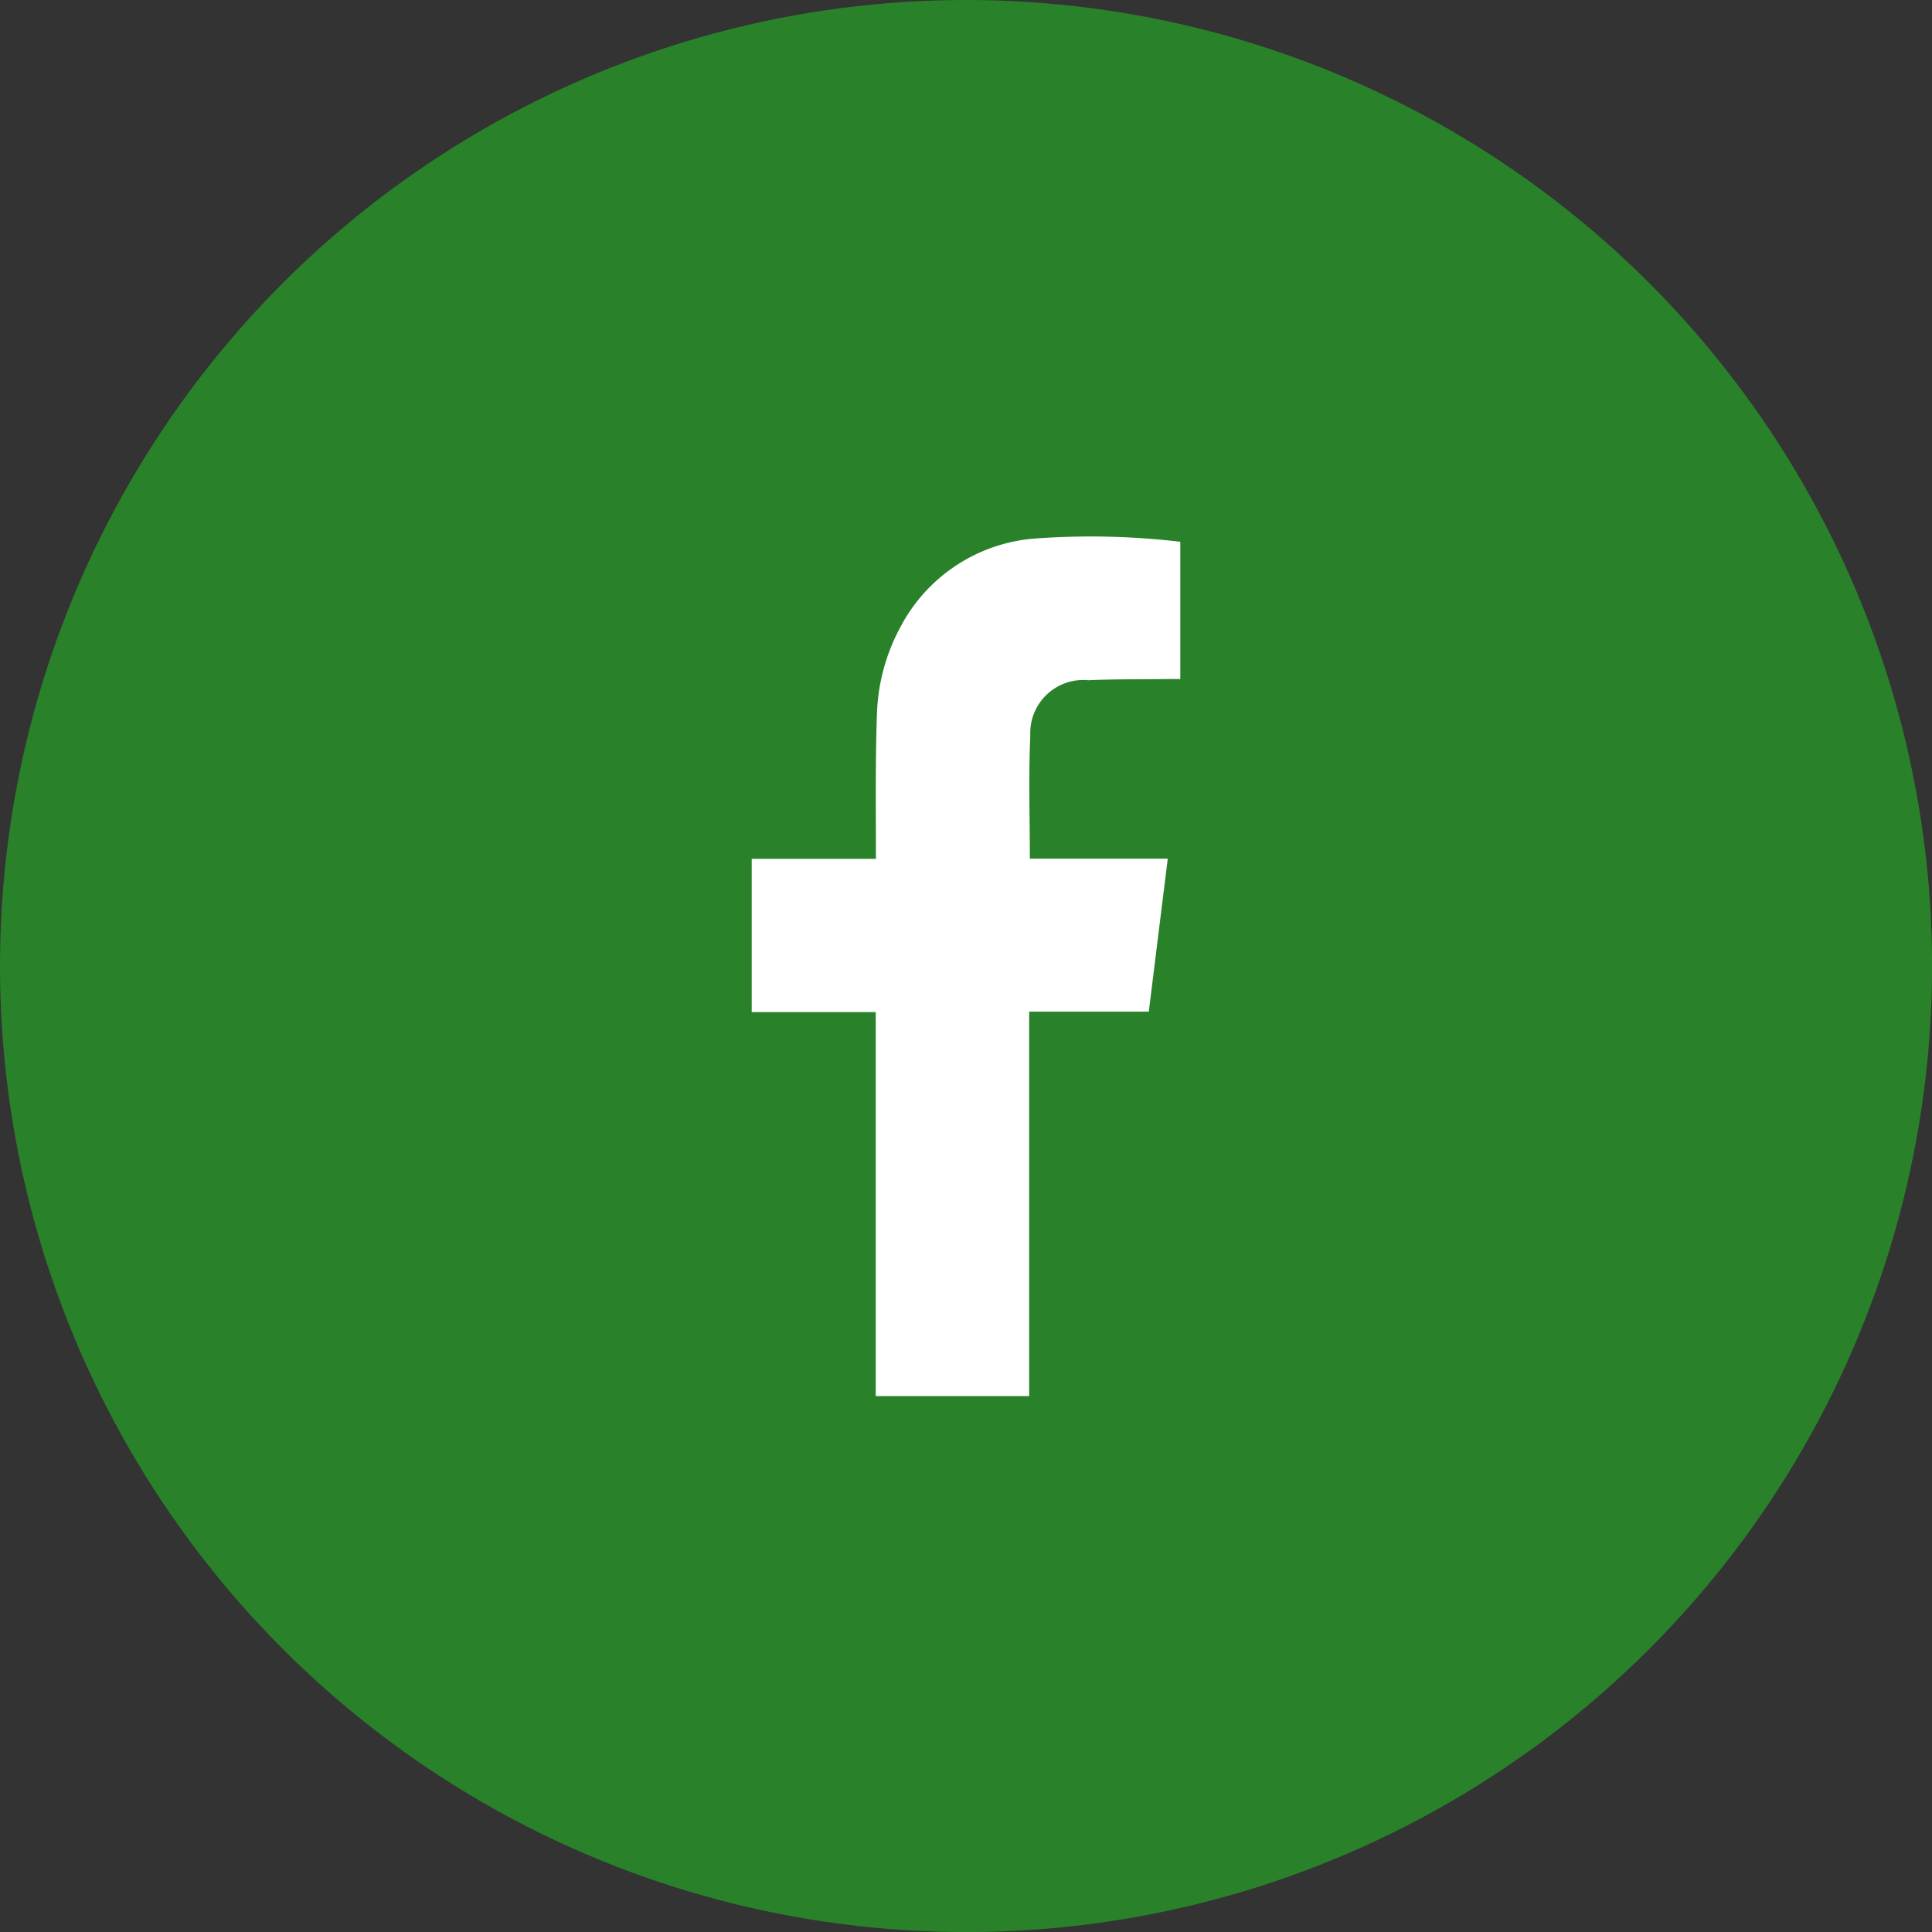<svg xmlns="http://www.w3.org/2000/svg" width="33.995" height="33.995" viewBox="0 0 33.995 33.995"><rect x="0" y="0" width="33.995" height="33.995" fill="#333333" stroke="none"/><defs><style>.cls-1{fill:#29822a;}.cls-2{fill:#fff;}</style></defs><g id="Layer_2" data-name="Layer 2"><g id="Layer_1-2" data-name="Layer 1"><circle class="cls-1" cx="16.998" cy="16.998" r="16.998"/><g id="qtHcjB.tif"><path class="cls-2" d="M13.227,15.112h2.185c0-.072,0-.137,0-.2,0-.777-.009-1.555.018-2.331a3.437,3.437,0,0,1,.416-1.552,2.924,2.924,0,0,1,2.336-1.551,13.4,13.4,0,0,1,2.586.055v2.415h-.185c-.478.006-.957,0-1.434.021a.934.934,0,0,0-1.02.981c-.033.712-.008,1.427-.008,2.158h2.427c-.112.9-.222,1.788-.334,2.693H18.109v6.764h-2.7V17.809H13.227Z"/></g></g></g></svg>
